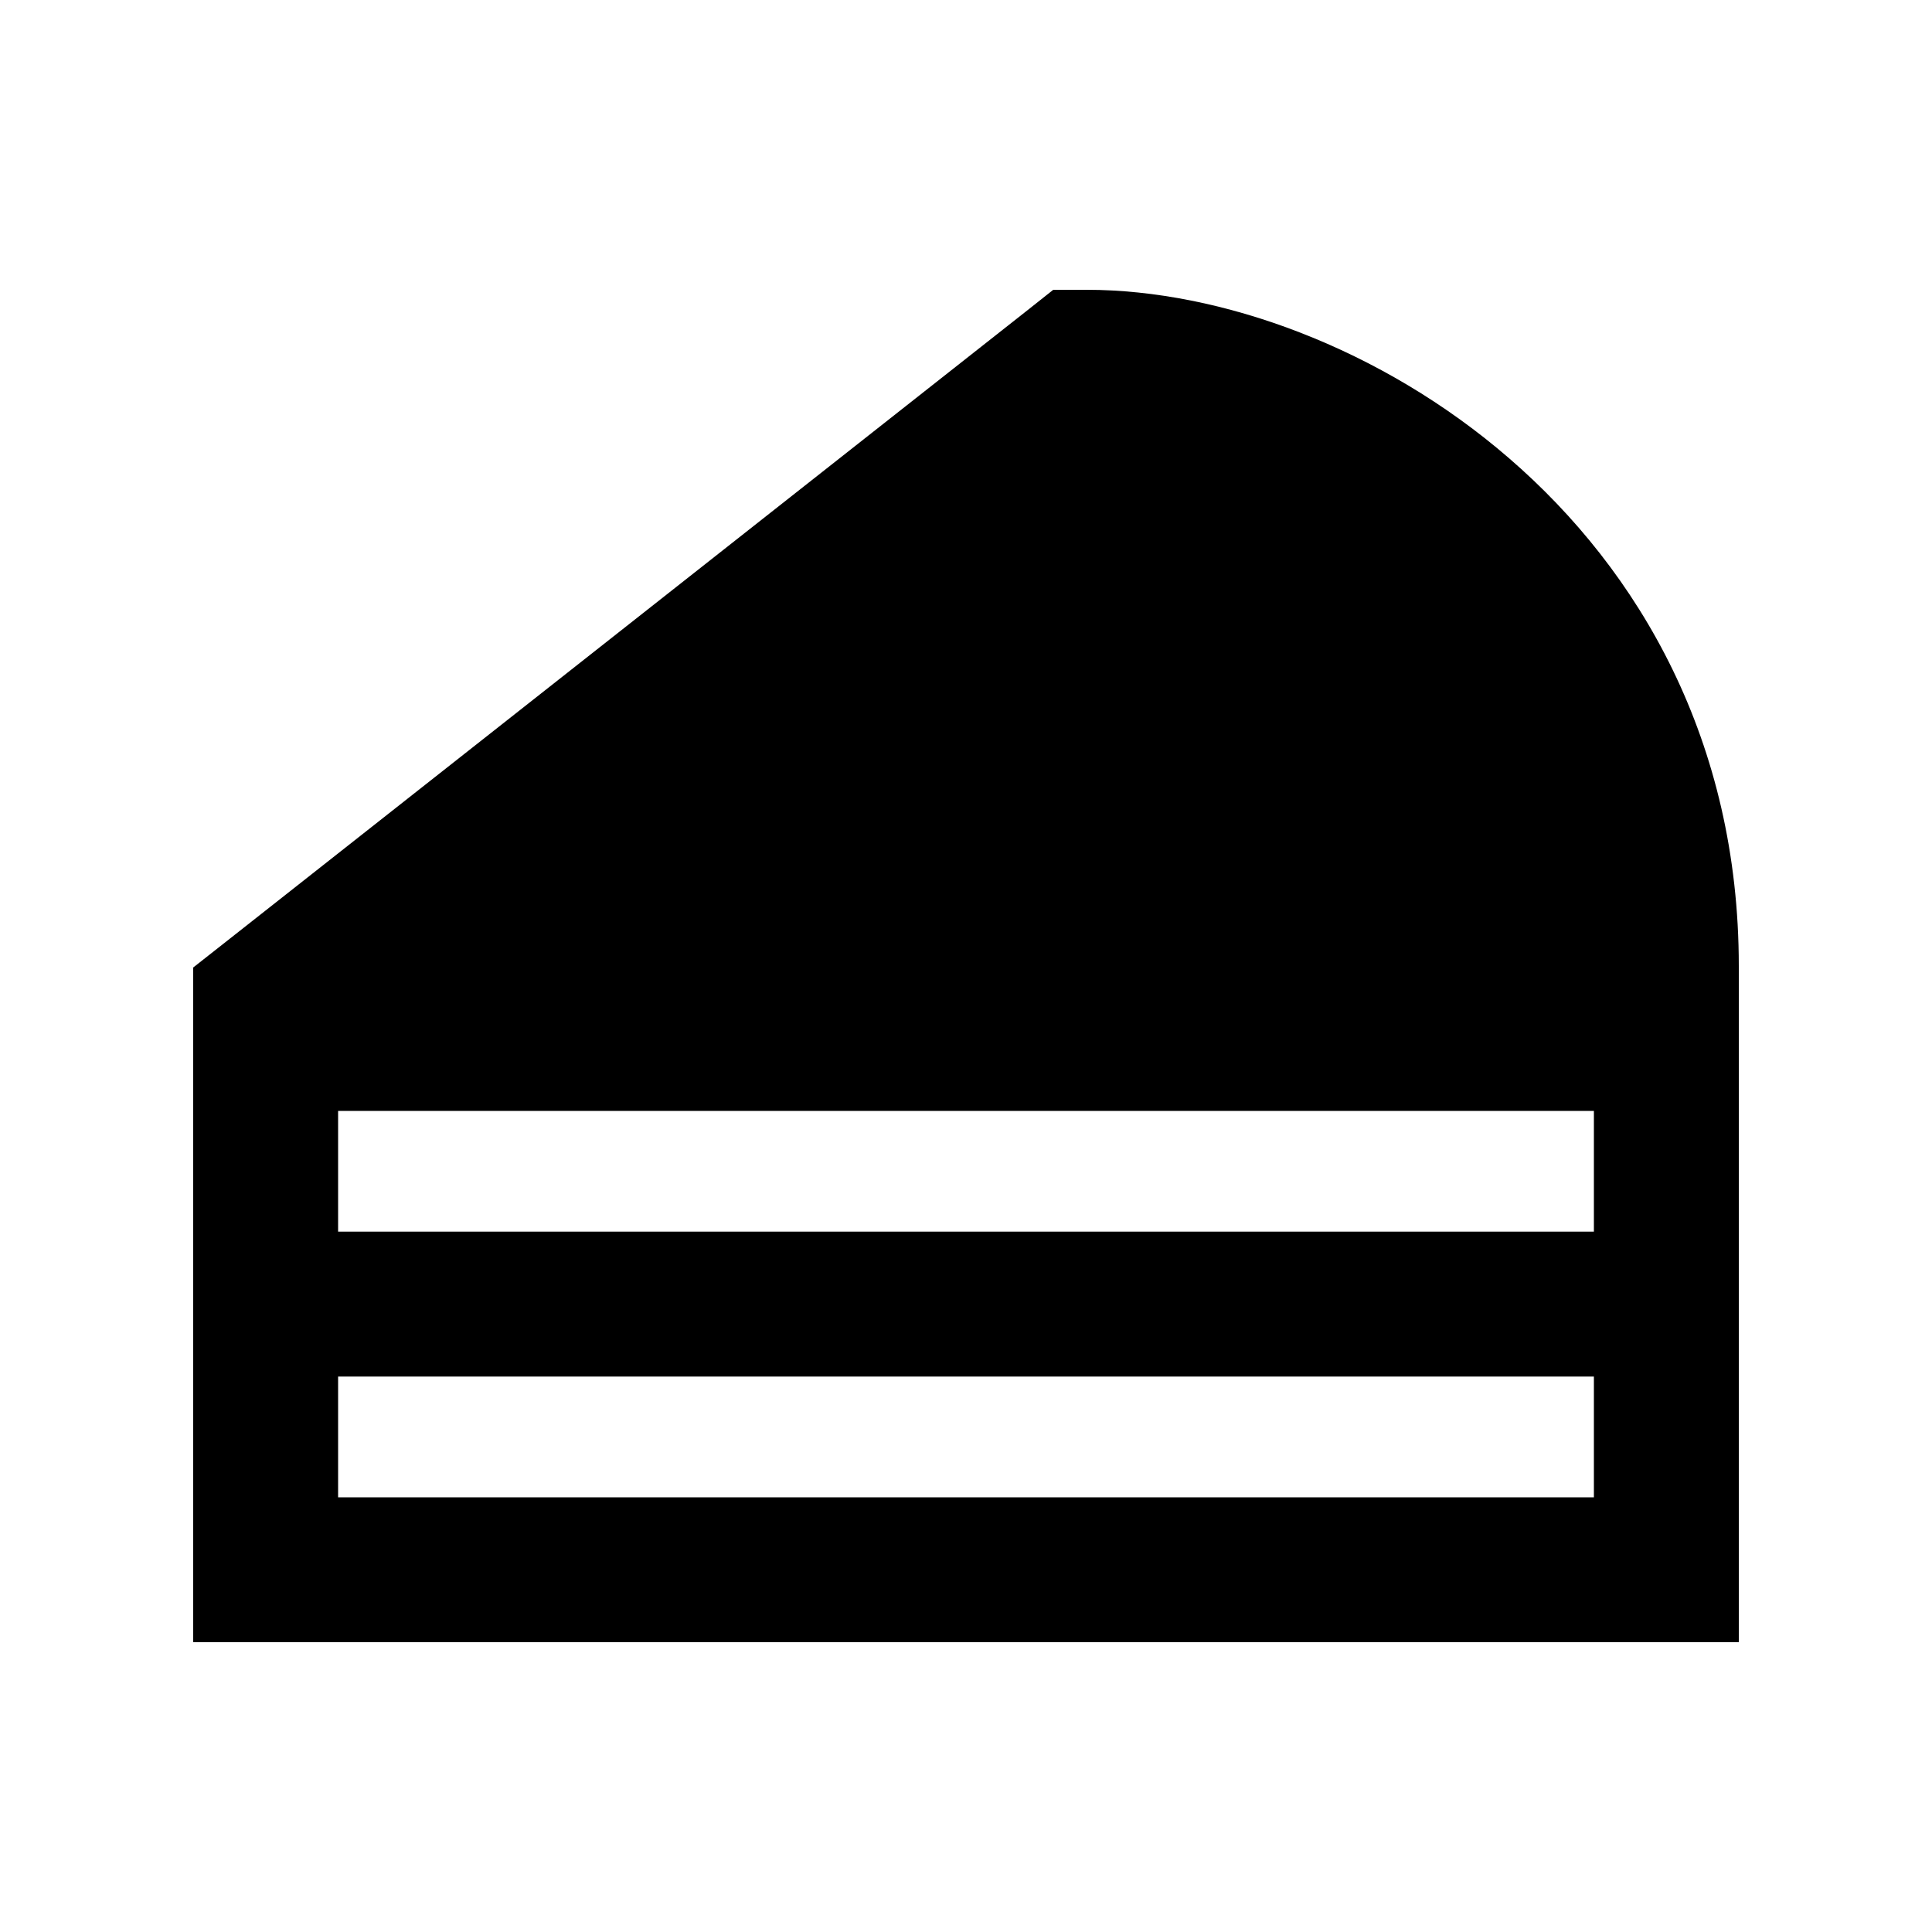 <svg xmlns="http://www.w3.org/2000/svg" viewBox="0 0 640 640"><!--! Font Awesome Pro 7.1.0 by @fontawesome - https://fontawesome.com License - https://fontawesome.com/license (Commercial License) Copyright 2025 Fonticons, Inc. --><path fill="currentColor" d="M528 368L528 408L112 408L112 368L528 368zM112 496L112 456L528 456L528 496L112 496zM576 496L576 320C576 245.7 543.2 189.2 499.9 151.8C457.6 115.2 404.3 96 360 96L348.9 96L340.2 102.9L76.2 310.9L64 320.5L64 544L576 544L576 496z"/></svg>